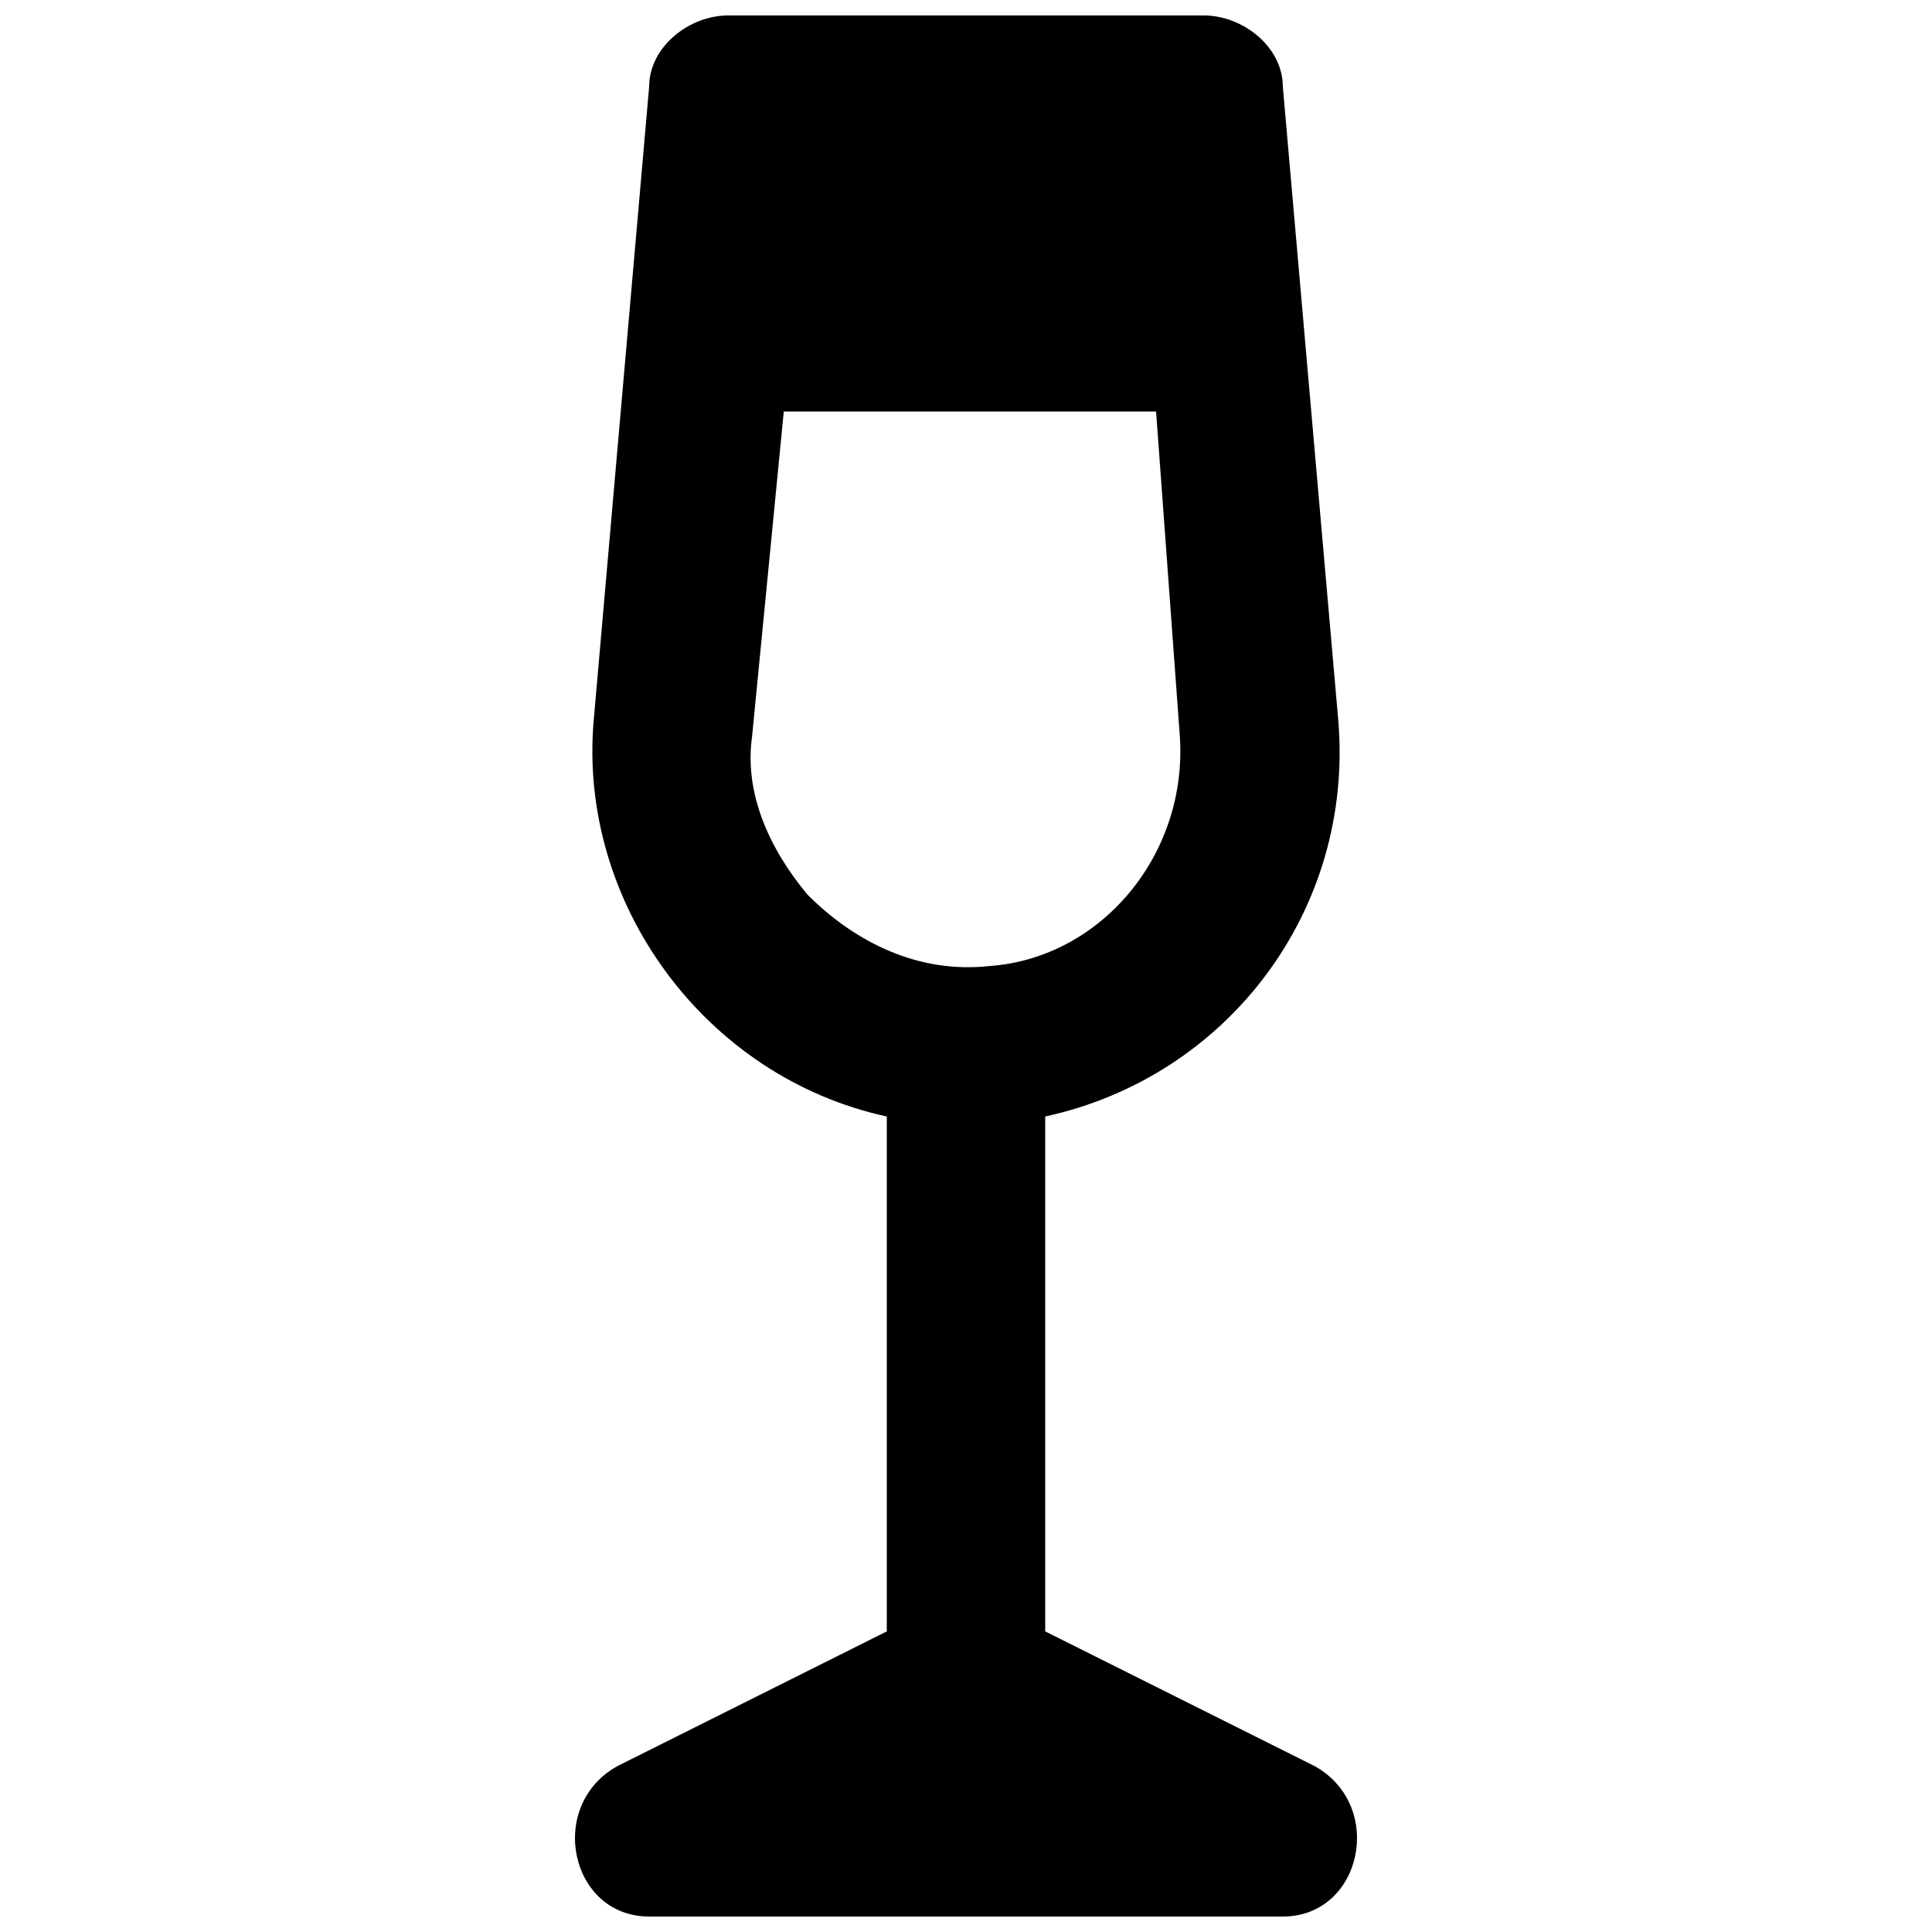 <?xml version="1.0" encoding="UTF-8"?>
<!-- Uploaded to: SVG Find, www.svgrepo.com, Generator: SVG Find Mixer Tools -->
<svg width="800px" height="800px" version="1.1" viewBox="144 144 512 512" xmlns="http://www.w3.org/2000/svg">
 <defs>
  <clipPath id="a">
   <path d="m296 148.09h208v503.81h-208z"/>
  </clipPath>
 </defs>
 <g clip-path="url(#a)">
  <path d="m492.36 612.02-71.371-35.688v-136.45c48.281-10.496 81.867-54.578 77.672-104.96l-14.695-167.94c-0.004-10.492-10.496-18.891-20.992-18.891h-125.95c-10.496 0-20.992 8.398-20.992 18.895l-14.695 167.94c-4.199 48.281 29.391 94.465 77.672 104.96v136.45l-71.371 35.688c-18.895 10.492-12.598 39.879 8.395 39.879h167.94c20.988 0 27.289-29.387 8.395-39.883zm-134.35-230.91c-10.496-12.594-16.793-27.289-14.695-41.984l8.395-86.066h98.664l6.297 86.066c2.098 31.488-20.992 58.777-50.383 60.879-18.891 2.098-35.684-6.301-48.277-18.895z"/>
 </g>
</svg>